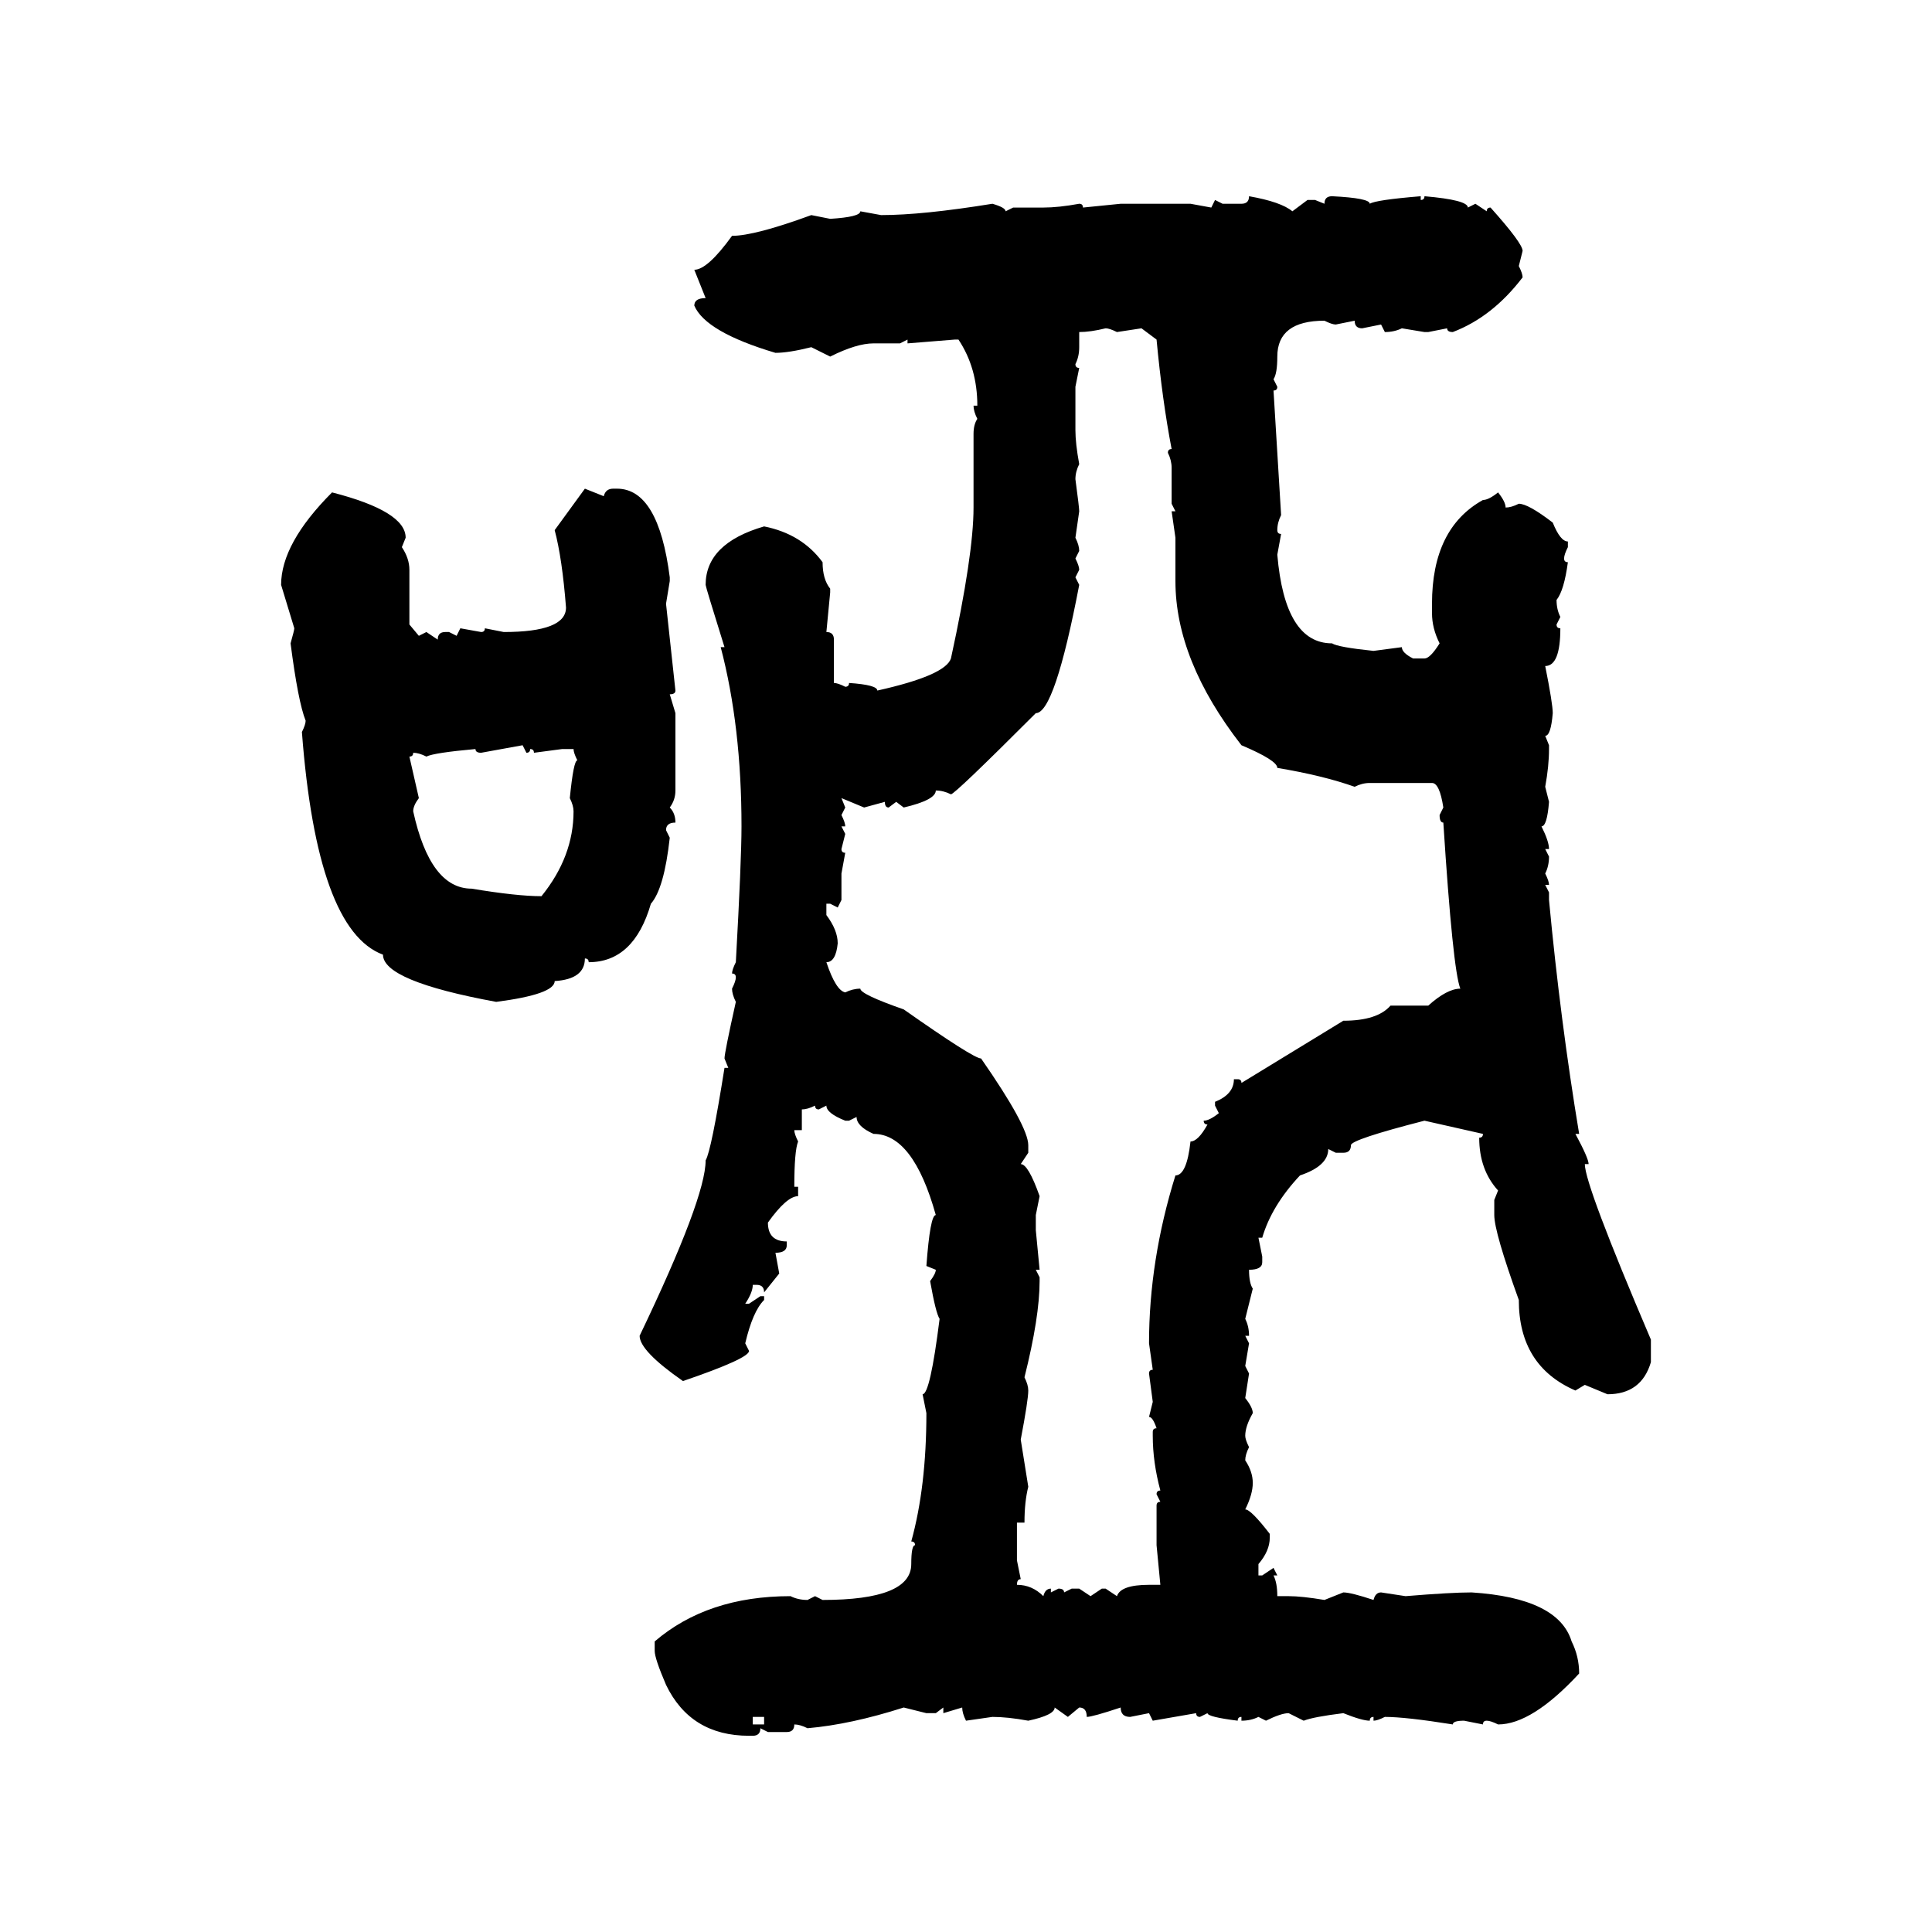 <svg xmlns="http://www.w3.org/2000/svg" xmlns:xlink="http://www.w3.org/1999/xlink" width="300" height="300"><path d="M193.95 30.47L193.95 30.47Q198.93 31.35 200.68 32.81L200.68 32.81L203.03 31.05L204.20 31.05L205.66 31.64Q205.66 30.47 206.84 30.47L206.84 30.47Q212.70 30.76 212.70 31.64L212.70 31.64Q213.57 31.05 220.61 30.47L220.61 30.47L220.61 31.05Q221.19 31.05 221.19 30.47L221.19 30.47Q227.93 31.05 227.93 32.23L227.93 32.23L229.10 31.64L230.86 32.81Q230.86 32.23 231.45 32.23L231.45 32.23Q236.43 37.79 236.43 38.96L236.43 38.96L235.84 41.31Q236.43 42.48 236.43 43.07L236.43 43.07Q231.74 49.22 225.59 51.56L225.59 51.56Q224.71 51.56 224.71 50.98L224.71 50.98L221.78 51.56L221.19 51.56L217.68 50.98Q216.50 51.56 215.04 51.56L215.04 51.56L214.45 50.39L211.52 50.98Q210.35 50.98 210.35 49.80L210.35 49.80L207.42 50.39Q206.84 50.39 205.66 49.80L205.66 49.80Q198.34 49.80 198.34 55.37L198.34 55.37Q198.34 58.01 197.75 58.89L197.75 58.89L198.34 60.06Q198.34 60.64 197.75 60.64L197.75 60.64L198.93 79.98Q198.34 81.15 198.34 82.32L198.34 82.32Q198.34 82.91 198.93 82.91L198.93 82.91L198.34 86.13Q199.51 99.90 206.84 99.90L206.84 99.90Q207.71 100.49 213.28 101.07L213.28 101.07L217.68 100.49Q217.68 101.37 219.43 102.25L219.43 102.25L221.19 102.25Q222.07 102.25 223.54 99.90L223.54 99.90Q222.36 97.56 222.36 95.21L222.36 95.21L222.36 93.75Q222.36 82.03 230.27 77.64L230.27 77.64Q231.15 77.64 232.62 76.46L232.62 76.46Q233.79 77.93 233.79 78.81L233.79 78.81Q234.67 78.81 235.84 78.22L235.84 78.22Q237.30 78.22 241.11 81.15L241.11 81.15Q242.29 84.08 243.46 84.08L243.46 84.08L243.46 84.96Q242.87 86.13 242.87 86.72L242.87 86.72Q242.87 87.30 243.46 87.30L243.46 87.30Q242.87 91.70 241.70 93.16L241.70 93.16Q241.70 94.63 242.29 95.80L242.29 95.80L241.70 96.97Q241.70 97.56 242.29 97.56L242.29 97.56Q242.29 103.42 239.94 103.42L239.94 103.42Q241.11 109.28 241.11 110.74L241.11 110.74Q240.82 114.26 239.94 114.26L239.94 114.26L240.53 115.72L240.53 116.31Q240.53 118.95 239.94 122.17L239.94 122.17L240.53 124.51Q240.23 128.32 239.36 128.32L239.36 128.32Q240.53 130.66 240.53 131.84L240.53 131.84L239.94 131.84L240.53 133.01Q240.53 134.47 239.94 135.64L239.94 135.64Q240.53 136.82 240.53 137.40L240.53 137.40L239.94 137.40L240.53 138.57L240.53 139.75Q242.29 158.50 245.21 176.07L245.21 176.07L244.63 176.07Q246.68 179.88 246.68 180.76L246.68 180.76L246.09 180.76Q246.09 183.98 256.35 208.01L256.35 208.01L256.35 211.52Q254.88 216.50 249.61 216.50L249.61 216.50L246.09 215.04L244.63 215.92Q235.84 212.11 235.84 201.86L235.84 201.86Q232.03 191.31 232.03 188.67L232.03 188.67L232.03 186.33L232.62 184.86Q229.69 181.64 229.69 176.66L229.69 176.66Q230.27 176.66 230.27 176.07L230.27 176.07L221.19 174.02Q209.77 176.95 209.77 177.83L209.77 177.83Q209.77 179.00 208.59 179.00L208.59 179.00L207.42 179.00L206.25 178.42Q206.25 181.05 201.86 182.52L201.86 182.52Q197.46 187.21 196.00 192.19L196.00 192.19L195.41 192.19L196.00 195.12L196.00 196.00Q196.00 197.17 193.95 197.17L193.95 197.17Q193.95 199.22 194.53 200.10L194.53 200.10L193.36 204.79Q193.95 205.96 193.95 207.42L193.95 207.42L193.36 207.42L193.95 208.59L193.36 212.11L193.95 213.28L193.36 217.09Q194.53 218.55 194.53 219.43L194.53 219.43Q193.36 221.48 193.36 222.95L193.36 222.95Q193.36 223.54 193.95 224.71L193.95 224.71Q193.36 225.88 193.36 226.76L193.36 226.76Q194.53 228.52 194.53 230.27L194.53 230.27Q194.53 232.03 193.36 234.38L193.36 234.38Q194.24 234.38 197.17 238.18L197.17 238.18L197.17 238.77Q197.17 240.82 195.41 242.87L195.41 242.87L195.41 244.63L196.00 244.63L197.75 243.46L198.34 244.63L197.75 244.63Q198.34 245.80 198.34 247.85L198.34 247.85L200.10 247.85Q202.15 247.85 205.66 248.44L205.66 248.44L208.59 247.27Q209.77 247.27 213.28 248.44L213.28 248.44Q213.57 247.27 214.45 247.27L214.45 247.27L218.26 247.85Q225.29 247.27 228.52 247.27L228.52 247.27Q241.99 248.14 244.04 254.88L244.04 254.88Q245.21 257.23 245.21 259.86L245.21 259.86Q237.89 267.77 232.62 267.77L232.62 267.77Q231.45 267.19 230.86 267.19L230.86 267.19Q230.27 267.19 230.27 267.77L230.27 267.77L227.34 267.19Q225.59 267.19 225.59 267.77L225.59 267.77Q218.26 266.60 215.04 266.60L215.04 266.60Q213.87 267.19 213.28 267.19L213.28 267.19L213.28 266.60Q212.70 266.60 212.70 267.19L212.70 267.19Q211.52 267.19 208.59 266.02L208.59 266.02Q203.91 266.60 202.44 267.19L202.44 267.19L200.10 266.02Q198.93 266.02 196.58 267.19L196.58 267.19L195.41 266.60Q194.24 267.19 192.77 267.19L192.77 267.19L192.77 266.60Q192.19 266.60 192.19 267.19L192.19 267.19Q187.50 266.60 187.50 266.02L187.50 266.02L186.33 266.60Q185.74 266.60 185.74 266.02L185.74 266.02L179.00 267.19L178.42 266.02L175.49 266.60Q174.02 266.60 174.02 265.14L174.02 265.14Q169.63 266.60 168.75 266.60L168.75 266.60Q168.75 265.14 167.58 265.14L167.58 265.14L165.82 266.60L163.77 265.14Q163.77 266.31 159.67 267.19L159.67 267.19Q156.45 266.60 154.10 266.60L154.10 266.60L150 267.19Q149.41 266.02 149.41 265.14L149.41 265.14L146.48 266.02L146.48 265.14L145.31 266.02L143.85 266.02L140.33 265.14Q132.13 267.77 125.39 268.36L125.39 268.36Q124.22 267.77 123.34 267.77L123.34 267.77Q123.34 268.95 122.17 268.95L122.17 268.95L119.24 268.95L118.07 268.36Q118.07 269.53 116.89 269.53L116.89 269.53L116.31 269.53Q107.23 269.53 103.42 261.62L103.42 261.62Q101.66 257.52 101.66 256.35L101.66 256.35L101.66 254.88Q109.86 247.85 122.75 247.85L122.75 247.85Q123.93 248.44 125.39 248.44L125.39 248.44L126.56 247.85L127.73 248.44Q141.50 248.44 141.50 242.87L141.50 242.87Q141.50 239.94 142.09 239.94L142.09 239.94Q142.09 239.36 141.50 239.36L141.50 239.36Q143.85 230.86 143.85 219.43L143.85 219.43L143.26 216.50Q144.43 216.50 145.90 204.79L145.90 204.79Q145.31 203.91 144.43 198.93L144.43 198.93Q145.31 197.75 145.31 197.17L145.31 197.17L143.85 196.58Q144.43 188.67 145.31 188.67L145.31 188.67Q141.80 176.07 135.64 176.07L135.64 176.07Q133.01 174.90 133.01 173.44L133.01 173.44L131.84 174.02L131.25 174.02Q128.32 172.85 128.32 171.68L128.32 171.68L127.15 172.27Q126.56 172.27 126.56 171.68L126.56 171.68Q125.39 172.27 124.51 172.27L124.51 172.27L124.51 175.49L123.34 175.49Q123.34 176.07 123.93 177.25L123.93 177.25Q123.34 178.71 123.34 184.28L123.34 184.28L123.93 184.28L123.93 185.74Q122.17 185.74 119.24 189.84L119.24 189.84Q119.24 192.77 122.17 192.77L122.17 192.77L122.17 193.36Q122.17 194.53 120.41 194.53L120.41 194.53L121.00 197.75L118.65 200.68Q118.65 199.51 117.48 199.51L117.48 199.51L116.89 199.51Q116.89 200.68 115.72 202.44L115.72 202.44L116.31 202.44L118.07 201.27L118.65 201.27L118.65 201.86Q116.89 203.61 115.72 208.59L115.72 208.59L116.31 209.77Q116.31 210.94 106.05 214.45L106.05 214.45Q99.32 209.77 99.32 207.42L99.32 207.42Q109.57 186.04 109.57 180.18L109.57 180.18Q110.45 178.71 112.50 165.82L112.50 165.82L113.09 165.82L112.50 164.36Q112.50 163.48 114.26 155.57L114.26 155.57Q113.67 154.39 113.67 153.52L113.67 153.52Q114.26 152.34 114.26 151.76L114.26 151.76Q114.26 151.17 113.67 151.17L113.67 151.17Q113.67 150.59 114.26 149.41L114.26 149.41Q115.14 133.59 115.14 128.32L115.14 128.32Q115.14 112.79 111.91 100.49L111.91 100.49L112.50 100.49Q109.57 91.11 109.57 90.82L109.57 90.82Q109.57 84.38 118.65 81.74L118.65 81.74Q124.51 82.91 127.73 87.30L127.73 87.30Q127.73 89.94 128.91 91.41L128.91 91.41L128.91 91.99L128.32 98.14Q129.49 98.14 129.49 99.32L129.49 99.32L129.49 106.05Q130.08 106.05 131.25 106.64L131.25 106.64Q131.84 106.64 131.84 106.05L131.84 106.05Q136.23 106.35 136.23 107.23L136.23 107.23Q146.78 104.88 147.66 102.25L147.66 102.25Q151.17 86.13 151.17 78.81L151.17 78.81L151.17 67.38Q151.17 65.92 151.76 65.04L151.76 65.04Q151.17 63.87 151.17 62.99L151.17 62.99L151.76 62.99Q151.76 57.13 148.83 52.73L148.83 52.73L148.24 52.73L140.92 53.32L140.92 52.73L139.75 53.32L135.64 53.32Q133.01 53.32 128.91 55.37L128.91 55.37L125.98 53.91Q122.46 54.79 120.41 54.79L120.41 54.79Q109.57 51.56 107.81 47.46L107.81 47.46Q107.81 46.29 109.57 46.29L109.57 46.29L107.81 41.89Q109.86 41.89 113.67 36.62L113.67 36.62Q117.19 36.62 125.98 33.40L125.98 33.40L128.91 33.98Q133.59 33.69 133.59 32.81L133.59 32.81L136.82 33.40Q143.26 33.40 154.10 31.64L154.10 31.64Q156.15 32.23 156.15 32.81L156.15 32.81L157.32 32.23L162.01 32.23Q164.36 32.23 167.58 31.64L167.58 31.64Q168.16 31.64 168.16 32.23L168.16 32.23L174.02 31.64L184.86 31.64L188.09 32.23L188.67 31.05L189.84 31.64L192.77 31.64Q193.95 31.64 193.95 30.47ZM167.58 51.56L167.58 51.56L167.58 53.91Q167.58 55.37 166.99 56.54L166.99 56.54Q166.99 57.13 167.58 57.13L167.58 57.13L166.99 60.06L166.99 66.80Q166.99 68.85 167.58 72.07L167.58 72.07Q166.99 73.24 166.99 74.41L166.99 74.41Q167.58 78.81 167.58 79.39L167.58 79.39L166.99 83.50Q167.58 84.67 167.58 85.55L167.58 85.55L166.99 86.72Q167.58 87.89 167.58 88.48L167.58 88.48L166.99 89.65L167.58 90.82Q163.77 110.74 160.84 110.74L160.84 110.74Q148.24 123.34 147.66 123.34L147.66 123.34Q146.48 122.75 145.31 122.75L145.31 122.75Q145.31 124.22 140.33 125.39L140.33 125.39L139.16 124.51L137.99 125.39Q137.40 125.39 137.40 124.51L137.40 124.51L134.18 125.39L130.66 123.93L131.25 125.39L130.66 126.56Q131.25 127.73 131.25 128.32L131.25 128.32L130.66 128.32L131.25 129.49L130.66 131.84Q130.66 132.42 131.25 132.42L131.25 132.42L130.66 135.64L130.66 139.75L130.08 140.92L128.91 140.33L128.32 140.33L128.32 142.09Q130.08 144.43 130.08 146.48L130.08 146.48Q129.79 149.41 128.32 149.41L128.32 149.41Q129.79 153.81 131.25 154.10L131.25 154.10Q132.42 153.52 133.59 153.52L133.59 153.52Q133.59 154.39 140.33 156.74L140.33 156.74Q151.17 164.36 152.34 164.36L152.34 164.36Q159.67 174.90 159.67 177.83L159.67 177.83L159.67 179.00L158.50 180.76Q159.67 180.76 161.43 185.74L161.43 185.74L160.84 188.67L160.84 191.02L161.43 197.17L160.84 197.17L161.43 198.34L161.43 198.93Q161.43 204.49 159.08 213.87L159.08 213.87Q159.67 215.04 159.67 215.92L159.67 215.92Q159.67 217.38 158.50 223.54L158.50 223.54L159.67 230.86Q159.08 233.20 159.08 236.43L159.08 236.43L157.91 236.43L157.91 242.29L158.50 245.21Q157.91 245.21 157.91 246.09L157.91 246.09Q160.25 246.09 162.01 247.85L162.01 247.85Q162.30 246.68 163.18 246.68L163.18 246.68L163.18 247.27L164.36 246.68Q165.23 246.68 165.23 247.27L165.23 247.27L166.41 246.68L167.58 246.68L169.34 247.85L171.09 246.68L171.68 246.68L173.44 247.85Q174.02 246.09 178.42 246.09L178.42 246.09L180.18 246.09L179.59 239.94L179.59 233.79Q179.59 233.20 180.18 233.20L180.18 233.20L179.59 232.03Q179.59 231.45 180.18 231.45L180.18 231.45Q179.00 227.05 179.00 222.95L179.00 222.95L179.00 222.36Q179.00 221.78 179.59 221.78L179.59 221.78Q179.00 220.02 178.42 220.02L178.42 220.02L179.00 217.68L178.42 213.28Q178.42 212.70 179.00 212.70L179.00 212.70L178.42 208.59Q178.42 195.70 182.52 182.52L182.52 182.52Q184.28 182.52 184.86 177.25L184.86 177.25Q186.04 177.25 187.50 174.61L187.50 174.61Q186.91 174.61 186.91 174.02L186.91 174.02Q187.79 174.02 189.26 172.85L189.26 172.85L188.67 171.68L188.67 171.09Q191.60 169.92 191.60 167.58L191.60 167.58L192.19 167.58Q192.77 167.58 192.77 168.16L192.77 168.16L208.59 158.50Q213.87 158.50 215.92 156.15L215.92 156.15L221.78 156.15Q224.71 153.52 226.76 153.52L226.76 153.52Q225.59 150.59 224.12 127.73L224.12 127.73Q223.54 127.73 223.54 126.56L223.54 126.56L224.12 125.39Q223.54 121.58 222.36 121.58L222.36 121.58L212.70 121.58Q211.52 121.58 210.35 122.17L210.35 122.17Q205.37 120.41 198.34 119.24L198.34 119.24Q198.34 118.07 192.77 115.72L192.77 115.72Q182.52 102.54 182.52 90.23L182.52 90.23L182.52 83.50L181.93 79.39L182.52 79.39L181.93 78.22L181.93 72.66Q181.93 71.48 181.35 70.31L181.35 70.31Q181.35 69.73 181.93 69.73L181.93 69.73Q180.47 62.11 179.59 52.73L179.59 52.73L177.25 50.98L173.44 51.56Q172.27 50.98 171.68 50.98L171.68 50.98Q169.34 51.56 167.58 51.56ZM86.13 82.32L90.82 75.88L93.75 77.05Q94.04 75.88 95.21 75.88L95.21 75.88L95.80 75.88Q102.25 75.88 104.00 89.65L104.00 89.65L104.00 90.23L103.42 93.75L104.88 107.23Q104.88 107.81 104.00 107.81L104.00 107.81L104.88 110.74L104.88 122.75Q104.88 124.22 104.00 125.39L104.00 125.39Q104.88 126.27 104.88 127.73L104.88 127.73Q103.42 127.73 103.42 128.91L103.42 128.91L104.00 130.08Q103.13 137.99 101.07 140.33L101.07 140.33Q98.44 149.41 91.41 149.41L91.41 149.41Q91.41 148.83 90.82 148.83L90.82 148.83Q90.82 152.05 86.13 152.34L86.13 152.34Q86.13 154.39 77.05 155.57L77.05 155.57Q59.47 152.34 59.47 148.24L59.47 148.24Q49.22 144.43 46.88 113.67L46.88 113.67Q47.46 112.50 47.46 111.91L47.46 111.91Q46.29 108.98 45.12 99.90L45.12 99.90Q45.70 97.85 45.70 97.56L45.70 97.56L43.65 90.82Q43.65 84.38 51.56 76.46L51.56 76.46Q62.99 79.39 62.99 83.50L62.99 83.50L62.40 84.96Q63.57 86.72 63.57 88.48L63.57 88.48L63.57 96.97L65.04 98.73L66.21 98.14L67.97 99.32Q67.97 98.14 69.14 98.14L69.14 98.14L69.73 98.14L70.90 98.73L71.48 97.56L74.71 98.14Q75.29 98.14 75.29 97.56L75.29 97.56L78.22 98.14Q87.89 98.14 87.89 94.34L87.89 94.34Q87.30 86.72 86.13 82.32L86.13 82.32ZM81.15 115.72L74.71 116.89Q73.83 116.89 73.83 116.31L73.83 116.31Q67.38 116.89 66.21 117.48L66.21 117.48Q65.04 116.89 64.16 116.89L64.16 116.89Q64.16 117.48 63.57 117.48L63.57 117.48L65.04 123.93Q64.16 125.10 64.16 125.98L64.16 125.98Q66.80 137.99 73.24 137.99L73.24 137.99Q80.27 139.16 84.08 139.16L84.08 139.16Q89.06 133.01 89.06 125.98L89.06 125.98Q89.06 125.10 88.48 123.93L88.48 123.93Q89.06 118.07 89.65 118.07L89.65 118.07Q89.06 116.89 89.06 116.31L89.06 116.31L87.30 116.31L82.91 116.89Q82.91 116.31 82.32 116.31L82.32 116.31Q82.32 116.89 81.74 116.89L81.74 116.89L81.15 115.72ZM118.65 266.60L116.89 266.60L116.89 267.77L118.65 267.77L118.65 266.60Z"/></svg>